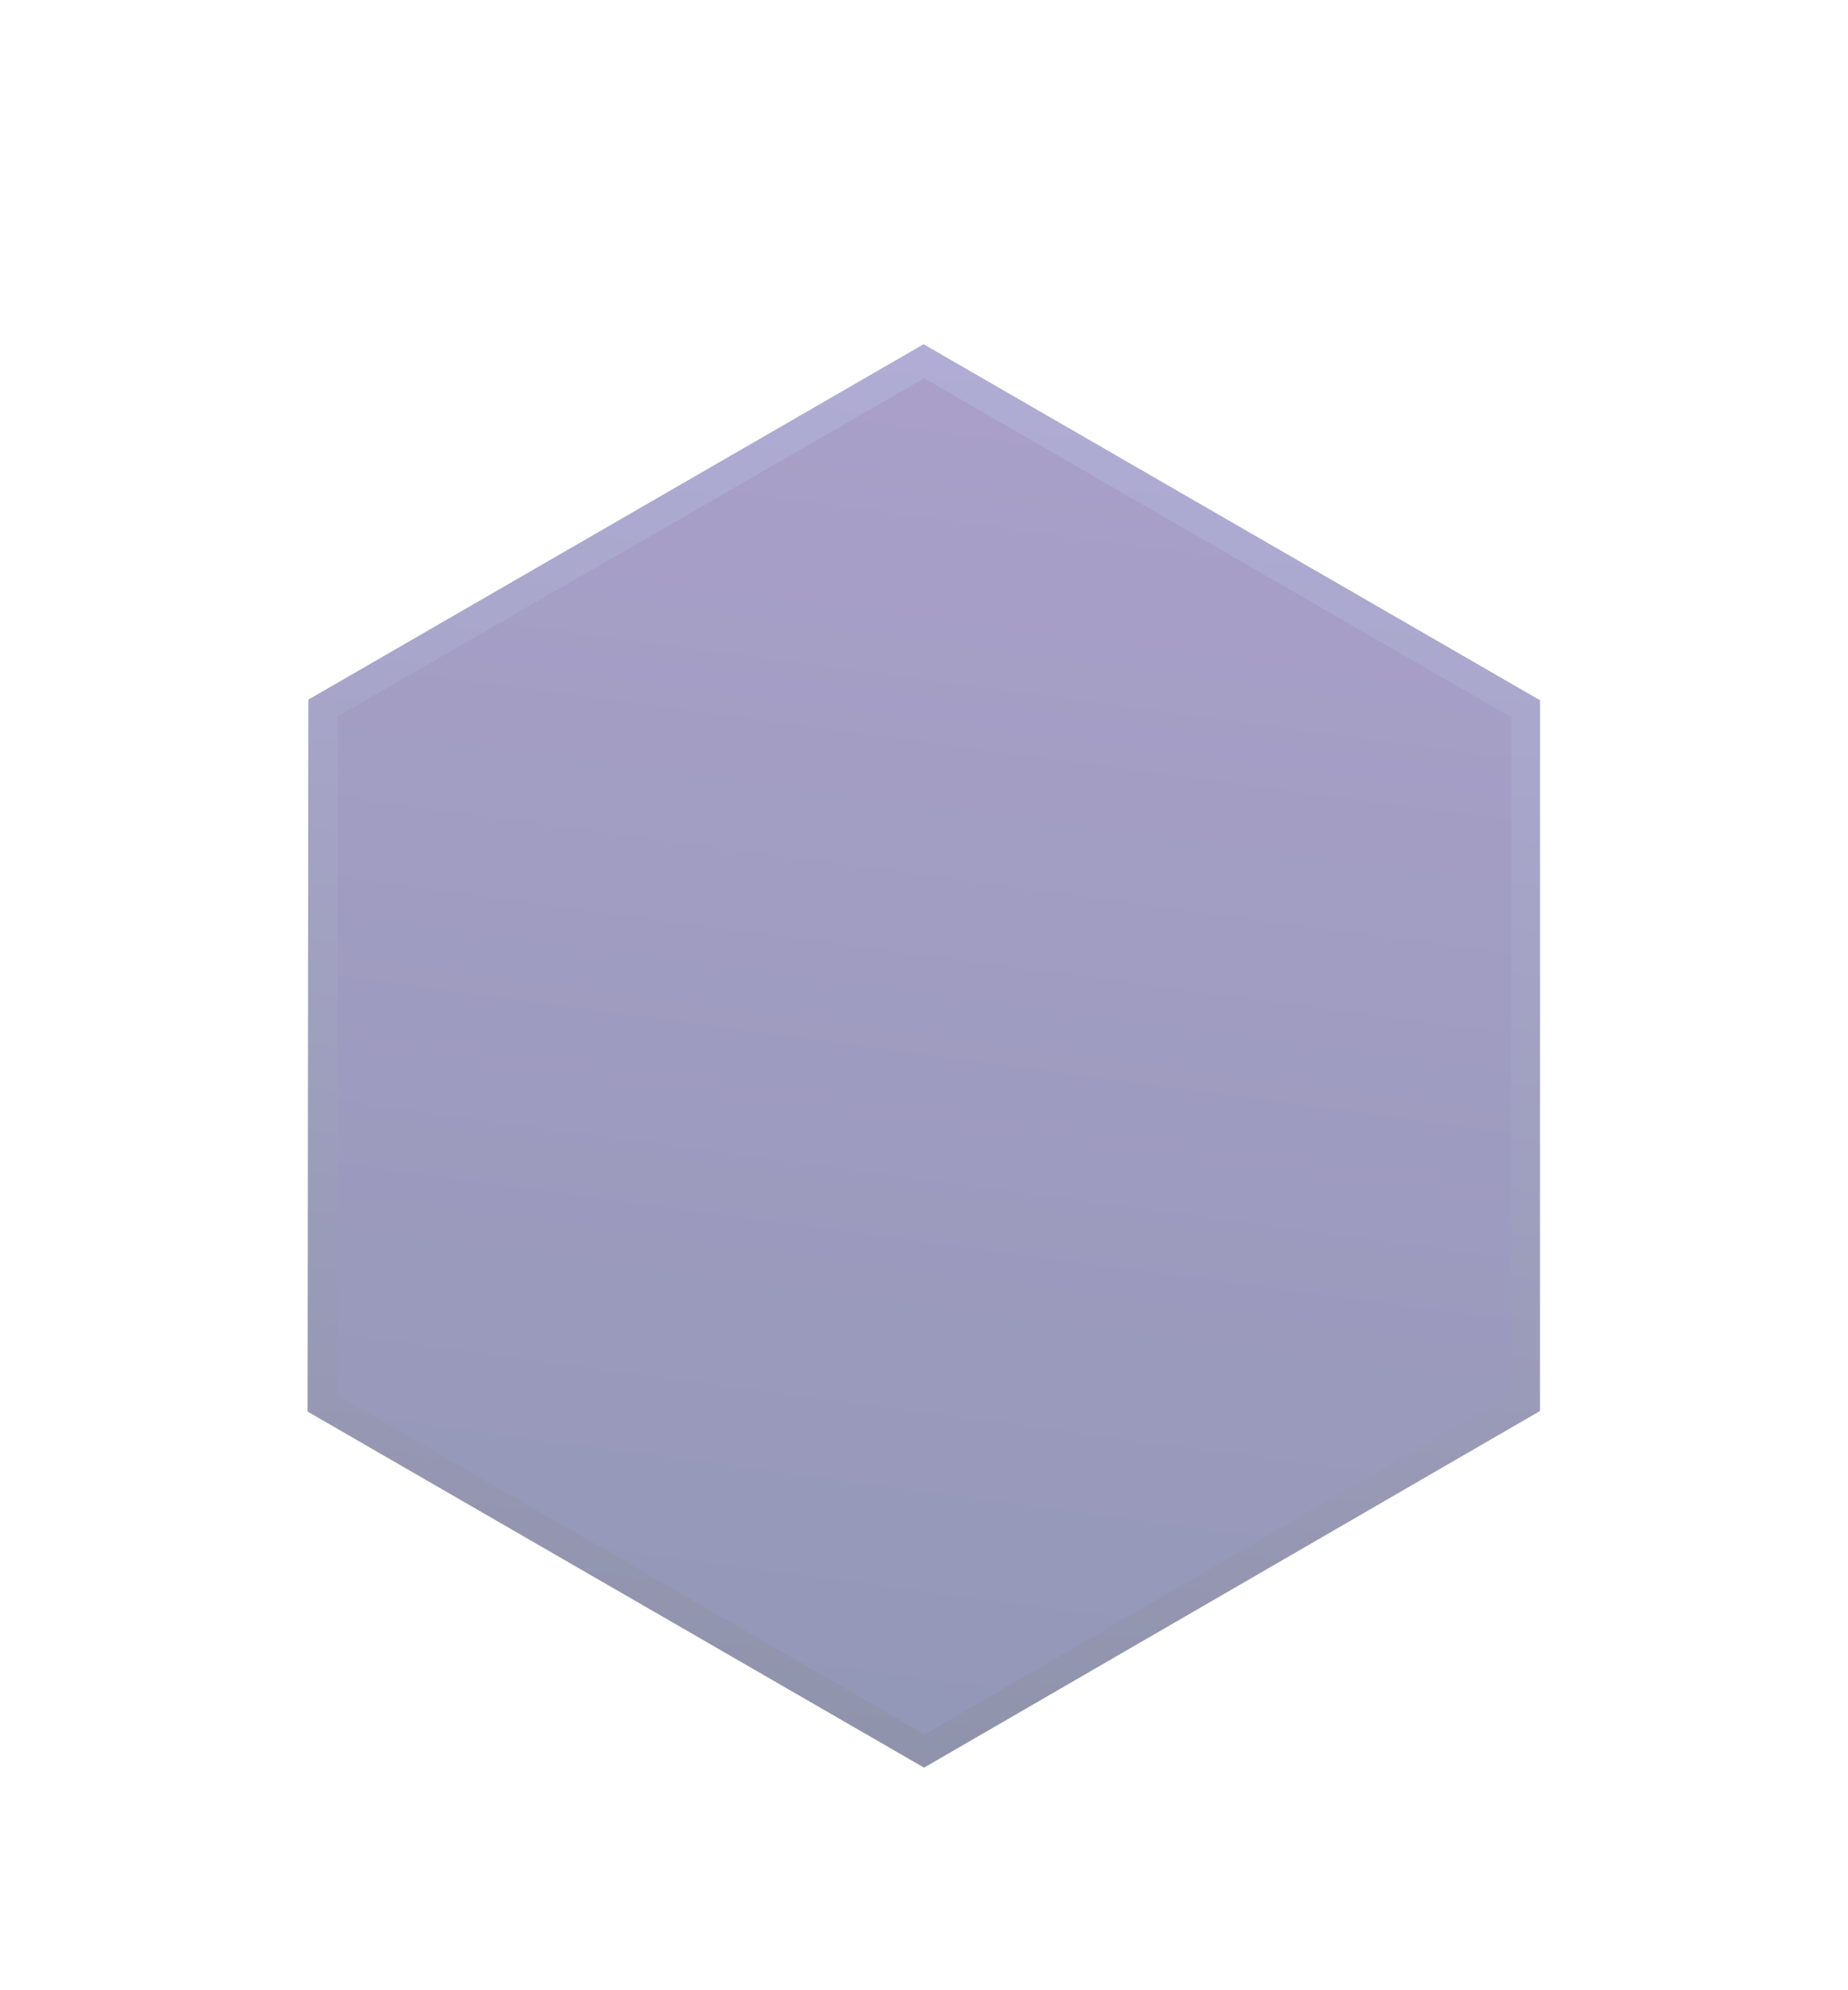 <svg width="666" height="717" viewBox="0 0 666 717" fill="none" xmlns="http://www.w3.org/2000/svg">
<g opacity="0.5">
<g filter="url(#filter0_d)">
<path d="M111.132 192.03L332.853 64.001L555.017 192.267L555.002 448.298L333.017 576.782L110.853 448.517L111.132 192.03Z" fill="url(#paint0_linear)"/>
<path d="M121.595 442.555L121.624 198.087L333.061 76.284L544.732 198.493L544.509 442.24L333.265 564.763L121.595 442.555Z" fill="url(#paint1_linear)"/>
</g>
</g>
<defs>
<filter id="filter0_d" x="30.854" y="44.001" width="604.163" height="672.781" filterUnits="userSpaceOnUse" color-interpolation-filters="sRGB">
<feFlood flood-opacity="0" result="BackgroundImageFix"/>
<feColorMatrix in="SourceAlpha" type="matrix" values="0 0 0 0 0 0 0 0 0 0 0 0 0 0 0 0 0 0 127 0" result="hardAlpha"/>
<feOffset dy="60"/>
<feGaussianBlur stdDeviation="40"/>
<feColorMatrix type="matrix" values="0 0 0 0 0.141 0 0 0 0 0.097 0 0 0 0 0.342 0 0 0 0.5 0"/>
<feBlend mode="normal" in2="BackgroundImageFix" result="effect1_dropShadow"/>
<feBlend mode="normal" in="SourceGraphic" in2="effect1_dropShadow" result="shape"/>
</filter>
<linearGradient id="paint0_linear" x1="55.469" y1="30.186" x2="-5.337" y2="534.051" gradientUnits="userSpaceOnUse">
<stop stop-color="#625BAC"/>
<stop offset="1" stop-color="#212758"/>
</linearGradient>
<linearGradient id="paint1_linear" x1="74.904" y1="43.336" x2="11.342" y2="518.581" gradientUnits="userSpaceOnUse">
<stop stop-color="#544093"/>
<stop offset="1" stop-color="#293171"/>
</linearGradient>
</defs>
</svg>
